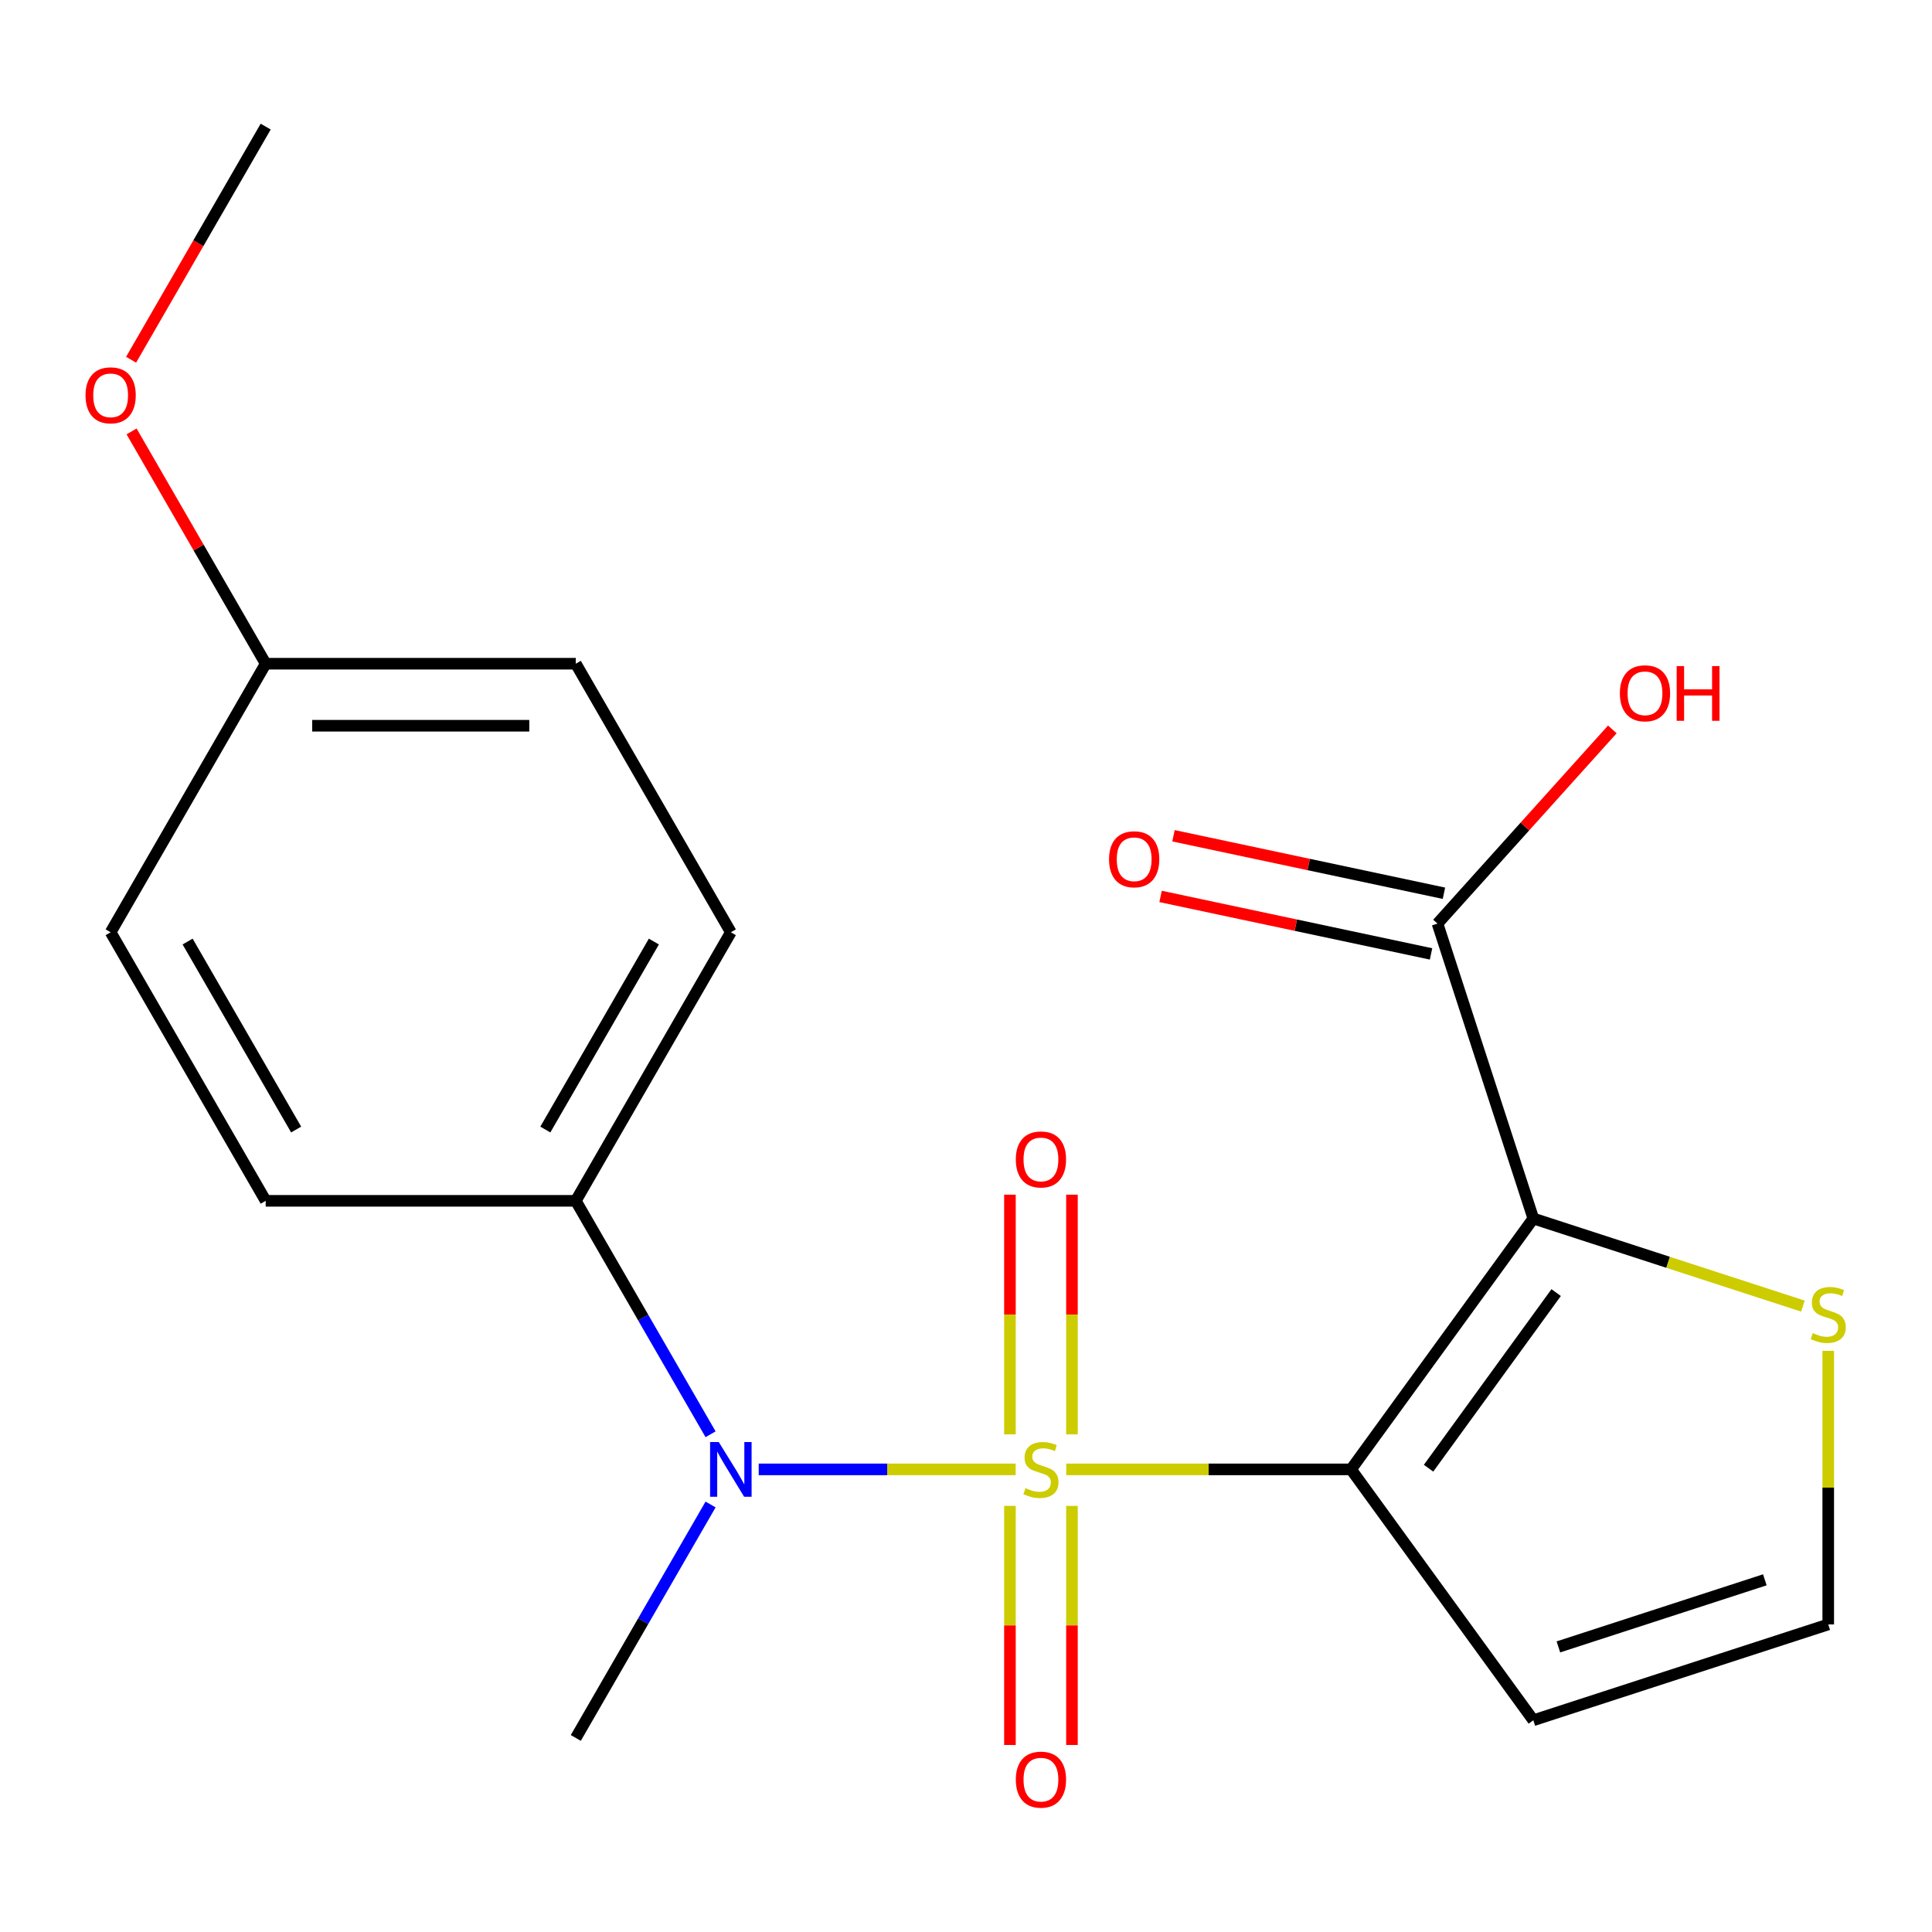 <?xml version='1.0' encoding='iso-8859-1'?>
<svg version='1.1' baseProfile='full'
              xmlns='http://www.w3.org/2000/svg'
                      xmlns:rdkit='http://www.rdkit.org/xml'
                      xmlns:xlink='http://www.w3.org/1999/xlink'
                  xml:space='preserve'
width='1000px' height='1000px' viewBox='0 0 1000 1000'>
<!-- END OF HEADER -->
<rect style='opacity:1.0;fill:#FFFFFF;stroke:none' width='1000' height='1000' x='0' y='0'> </rect>
<path class='bond-0' d='M 551.883,760.55 L 625.591,760.55' style='fill:none;fill-rule:evenodd;stroke:#CCCC00;stroke-width:6px;stroke-linecap:butt;stroke-linejoin:miter;stroke-opacity:1' />
<path class='bond-0' d='M 625.591,760.55 L 699.299,760.55' style='fill:none;fill-rule:evenodd;stroke:#000000;stroke-width:6px;stroke-linecap:butt;stroke-linejoin:miter;stroke-opacity:1' />
<path class='bond-2' d='M 525.698,760.55 L 459.203,760.55' style='fill:none;fill-rule:evenodd;stroke:#CCCC00;stroke-width:6px;stroke-linecap:butt;stroke-linejoin:miter;stroke-opacity:1' />
<path class='bond-2' d='M 459.203,760.55 L 392.708,760.55' style='fill:none;fill-rule:evenodd;stroke:#0000FF;stroke-width:6px;stroke-linecap:butt;stroke-linejoin:miter;stroke-opacity:1' />
<path class='bond-6' d='M 554.842,742.417 L 554.842,680.389' style='fill:none;fill-rule:evenodd;stroke:#CCCC00;stroke-width:6px;stroke-linecap:butt;stroke-linejoin:miter;stroke-opacity:1' />
<path class='bond-6' d='M 554.842,680.389 L 554.842,618.361' style='fill:none;fill-rule:evenodd;stroke:#FF0000;stroke-width:6px;stroke-linecap:butt;stroke-linejoin:miter;stroke-opacity:1' />
<path class='bond-6' d='M 522.74,742.417 L 522.74,680.389' style='fill:none;fill-rule:evenodd;stroke:#CCCC00;stroke-width:6px;stroke-linecap:butt;stroke-linejoin:miter;stroke-opacity:1' />
<path class='bond-6' d='M 522.74,680.389 L 522.74,618.361' style='fill:none;fill-rule:evenodd;stroke:#FF0000;stroke-width:6px;stroke-linecap:butt;stroke-linejoin:miter;stroke-opacity:1' />
<path class='bond-7' d='M 522.74,779.443 L 522.74,841.32' style='fill:none;fill-rule:evenodd;stroke:#CCCC00;stroke-width:6px;stroke-linecap:butt;stroke-linejoin:miter;stroke-opacity:1' />
<path class='bond-7' d='M 522.74,841.32 L 522.74,903.197' style='fill:none;fill-rule:evenodd;stroke:#FF0000;stroke-width:6px;stroke-linecap:butt;stroke-linejoin:miter;stroke-opacity:1' />
<path class='bond-7' d='M 554.842,779.443 L 554.842,841.32' style='fill:none;fill-rule:evenodd;stroke:#CCCC00;stroke-width:6px;stroke-linecap:butt;stroke-linejoin:miter;stroke-opacity:1' />
<path class='bond-7' d='M 554.842,841.32 L 554.842,903.197' style='fill:none;fill-rule:evenodd;stroke:#FF0000;stroke-width:6px;stroke-linecap:butt;stroke-linejoin:miter;stroke-opacity:1' />
<path class='bond-1' d='M 699.299,760.55 L 793.643,630.696' style='fill:none;fill-rule:evenodd;stroke:#000000;stroke-width:6px;stroke-linecap:butt;stroke-linejoin:miter;stroke-opacity:1' />
<path class='bond-1' d='M 739.421,759.941 L 805.462,669.043' style='fill:none;fill-rule:evenodd;stroke:#000000;stroke-width:6px;stroke-linecap:butt;stroke-linejoin:miter;stroke-opacity:1' />
<path class='bond-4' d='M 699.299,760.55 L 793.643,890.404' style='fill:none;fill-rule:evenodd;stroke:#000000;stroke-width:6px;stroke-linecap:butt;stroke-linejoin:miter;stroke-opacity:1' />
<path class='bond-3' d='M 793.643,630.696 L 744.043,478.044' style='fill:none;fill-rule:evenodd;stroke:#000000;stroke-width:6px;stroke-linecap:butt;stroke-linejoin:miter;stroke-opacity:1' />
<path class='bond-5' d='M 793.643,630.696 L 863.422,653.369' style='fill:none;fill-rule:evenodd;stroke:#000000;stroke-width:6px;stroke-linecap:butt;stroke-linejoin:miter;stroke-opacity:1' />
<path class='bond-5' d='M 863.422,653.369 L 933.202,676.042' style='fill:none;fill-rule:evenodd;stroke:#CCCC00;stroke-width:6px;stroke-linecap:butt;stroke-linejoin:miter;stroke-opacity:1' />
<path class='bond-9' d='M 367.791,742.377 L 332.91,681.962' style='fill:none;fill-rule:evenodd;stroke:#0000FF;stroke-width:6px;stroke-linecap:butt;stroke-linejoin:miter;stroke-opacity:1' />
<path class='bond-9' d='M 332.91,681.962 L 298.029,621.546' style='fill:none;fill-rule:evenodd;stroke:#000000;stroke-width:6px;stroke-linecap:butt;stroke-linejoin:miter;stroke-opacity:1' />
<path class='bond-17' d='M 367.791,778.723 L 332.91,839.138' style='fill:none;fill-rule:evenodd;stroke:#0000FF;stroke-width:6px;stroke-linecap:butt;stroke-linejoin:miter;stroke-opacity:1' />
<path class='bond-17' d='M 332.91,839.138 L 298.029,899.554' style='fill:none;fill-rule:evenodd;stroke:#000000;stroke-width:6px;stroke-linecap:butt;stroke-linejoin:miter;stroke-opacity:1' />
<path class='bond-10' d='M 747.38,462.344 L 677.386,447.467' style='fill:none;fill-rule:evenodd;stroke:#000000;stroke-width:6px;stroke-linecap:butt;stroke-linejoin:miter;stroke-opacity:1' />
<path class='bond-10' d='M 677.386,447.467 L 607.393,432.589' style='fill:none;fill-rule:evenodd;stroke:#FF0000;stroke-width:6px;stroke-linecap:butt;stroke-linejoin:miter;stroke-opacity:1' />
<path class='bond-10' d='M 740.706,493.744 L 670.712,478.867' style='fill:none;fill-rule:evenodd;stroke:#000000;stroke-width:6px;stroke-linecap:butt;stroke-linejoin:miter;stroke-opacity:1' />
<path class='bond-10' d='M 670.712,478.867 L 600.718,463.989' style='fill:none;fill-rule:evenodd;stroke:#FF0000;stroke-width:6px;stroke-linecap:butt;stroke-linejoin:miter;stroke-opacity:1' />
<path class='bond-13' d='M 744.043,478.044 L 789.292,427.79' style='fill:none;fill-rule:evenodd;stroke:#000000;stroke-width:6px;stroke-linecap:butt;stroke-linejoin:miter;stroke-opacity:1' />
<path class='bond-13' d='M 789.292,427.79 L 834.541,377.536' style='fill:none;fill-rule:evenodd;stroke:#FF0000;stroke-width:6px;stroke-linecap:butt;stroke-linejoin:miter;stroke-opacity:1' />
<path class='bond-8' d='M 793.643,890.404 L 946.295,840.804' style='fill:none;fill-rule:evenodd;stroke:#000000;stroke-width:6px;stroke-linecap:butt;stroke-linejoin:miter;stroke-opacity:1' />
<path class='bond-8' d='M 806.621,852.433 L 913.477,817.713' style='fill:none;fill-rule:evenodd;stroke:#000000;stroke-width:6px;stroke-linecap:butt;stroke-linejoin:miter;stroke-opacity:1' />
<path class='bond-20' d='M 946.295,699.189 L 946.295,769.996' style='fill:none;fill-rule:evenodd;stroke:#CCCC00;stroke-width:6px;stroke-linecap:butt;stroke-linejoin:miter;stroke-opacity:1' />
<path class='bond-20' d='M 946.295,769.996 L 946.295,840.804' style='fill:none;fill-rule:evenodd;stroke:#000000;stroke-width:6px;stroke-linecap:butt;stroke-linejoin:miter;stroke-opacity:1' />
<path class='bond-11' d='M 298.029,621.546 L 378.283,482.542' style='fill:none;fill-rule:evenodd;stroke:#000000;stroke-width:6px;stroke-linecap:butt;stroke-linejoin:miter;stroke-opacity:1' />
<path class='bond-11' d='M 282.266,584.645 L 338.444,487.342' style='fill:none;fill-rule:evenodd;stroke:#000000;stroke-width:6px;stroke-linecap:butt;stroke-linejoin:miter;stroke-opacity:1' />
<path class='bond-12' d='M 298.029,621.546 L 137.521,621.546' style='fill:none;fill-rule:evenodd;stroke:#000000;stroke-width:6px;stroke-linecap:butt;stroke-linejoin:miter;stroke-opacity:1' />
<path class='bond-16' d='M 378.283,482.542 L 298.029,343.538' style='fill:none;fill-rule:evenodd;stroke:#000000;stroke-width:6px;stroke-linecap:butt;stroke-linejoin:miter;stroke-opacity:1' />
<path class='bond-15' d='M 137.521,621.546 L 57.267,482.542' style='fill:none;fill-rule:evenodd;stroke:#000000;stroke-width:6px;stroke-linecap:butt;stroke-linejoin:miter;stroke-opacity:1' />
<path class='bond-15' d='M 153.284,584.645 L 97.106,487.342' style='fill:none;fill-rule:evenodd;stroke:#000000;stroke-width:6px;stroke-linecap:butt;stroke-linejoin:miter;stroke-opacity:1' />
<path class='bond-14' d='M 137.521,343.538 L 57.267,482.542' style='fill:none;fill-rule:evenodd;stroke:#000000;stroke-width:6px;stroke-linecap:butt;stroke-linejoin:miter;stroke-opacity:1' />
<path class='bond-18' d='M 137.521,343.538 L 102.813,283.423' style='fill:none;fill-rule:evenodd;stroke:#000000;stroke-width:6px;stroke-linecap:butt;stroke-linejoin:miter;stroke-opacity:1' />
<path class='bond-18' d='M 102.813,283.423 L 68.106,223.307' style='fill:none;fill-rule:evenodd;stroke:#FF0000;stroke-width:6px;stroke-linecap:butt;stroke-linejoin:miter;stroke-opacity:1' />
<path class='bond-21' d='M 137.521,343.538 L 298.029,343.538' style='fill:none;fill-rule:evenodd;stroke:#000000;stroke-width:6px;stroke-linecap:butt;stroke-linejoin:miter;stroke-opacity:1' />
<path class='bond-21' d='M 161.597,375.64 L 273.953,375.64' style='fill:none;fill-rule:evenodd;stroke:#000000;stroke-width:6px;stroke-linecap:butt;stroke-linejoin:miter;stroke-opacity:1' />
<path class='bond-19' d='M 67.852,186.202 L 102.686,125.866' style='fill:none;fill-rule:evenodd;stroke:#FF0000;stroke-width:6px;stroke-linecap:butt;stroke-linejoin:miter;stroke-opacity:1' />
<path class='bond-19' d='M 102.686,125.866 L 137.521,65.53' style='fill:none;fill-rule:evenodd;stroke:#000000;stroke-width:6px;stroke-linecap:butt;stroke-linejoin:miter;stroke-opacity:1' />
<path  class='atom-0' d='M 530.791 770.27
Q 531.111 770.39, 532.431 770.95
Q 533.751 771.51, 535.191 771.87
Q 536.671 772.19, 538.111 772.19
Q 540.791 772.19, 542.351 770.91
Q 543.911 769.59, 543.911 767.31
Q 543.911 765.75, 543.111 764.79
Q 542.351 763.83, 541.151 763.31
Q 539.951 762.79, 537.951 762.19
Q 535.431 761.43, 533.911 760.71
Q 532.431 759.99, 531.351 758.47
Q 530.311 756.95, 530.311 754.39
Q 530.311 750.83, 532.711 748.63
Q 535.151 746.43, 539.951 746.43
Q 543.231 746.43, 546.951 747.99
L 546.031 751.07
Q 542.631 749.67, 540.071 749.67
Q 537.311 749.67, 535.791 750.83
Q 534.271 751.95, 534.311 753.91
Q 534.311 755.43, 535.071 756.35
Q 535.871 757.27, 536.991 757.79
Q 538.151 758.31, 540.071 758.91
Q 542.631 759.71, 544.151 760.51
Q 545.671 761.31, 546.751 762.95
Q 547.871 764.55, 547.871 767.31
Q 547.871 771.23, 545.231 773.35
Q 542.631 775.43, 538.271 775.43
Q 535.751 775.43, 533.831 774.87
Q 531.951 774.35, 529.711 773.43
L 530.791 770.27
' fill='#CCCC00'/>
<path  class='atom-3' d='M 372.023 746.39
L 381.303 761.39
Q 382.223 762.87, 383.703 765.55
Q 385.183 768.23, 385.263 768.39
L 385.263 746.39
L 389.023 746.39
L 389.023 774.71
L 385.143 774.71
L 375.183 758.31
Q 374.023 756.39, 372.783 754.19
Q 371.583 751.99, 371.223 751.31
L 371.223 774.71
L 367.543 774.71
L 367.543 746.39
L 372.023 746.39
' fill='#0000FF'/>
<path  class='atom-6' d='M 938.295 690.016
Q 938.615 690.136, 939.935 690.696
Q 941.255 691.256, 942.695 691.616
Q 944.175 691.936, 945.615 691.936
Q 948.295 691.936, 949.855 690.656
Q 951.415 689.336, 951.415 687.056
Q 951.415 685.496, 950.615 684.536
Q 949.855 683.576, 948.655 683.056
Q 947.455 682.536, 945.455 681.936
Q 942.935 681.176, 941.415 680.456
Q 939.935 679.736, 938.855 678.216
Q 937.815 676.696, 937.815 674.136
Q 937.815 670.576, 940.215 668.376
Q 942.655 666.176, 947.455 666.176
Q 950.735 666.176, 954.455 667.736
L 953.535 670.816
Q 950.135 669.416, 947.575 669.416
Q 944.815 669.416, 943.295 670.576
Q 941.775 671.696, 941.815 673.656
Q 941.815 675.176, 942.575 676.096
Q 943.375 677.016, 944.495 677.536
Q 945.655 678.056, 947.575 678.656
Q 950.135 679.456, 951.655 680.256
Q 953.175 681.056, 954.255 682.696
Q 955.375 684.296, 955.375 687.056
Q 955.375 690.976, 952.735 693.096
Q 950.135 695.176, 945.775 695.176
Q 943.255 695.176, 941.335 694.616
Q 939.455 694.096, 937.215 693.176
L 938.295 690.016
' fill='#CCCC00'/>
<path  class='atom-7' d='M 525.791 600.122
Q 525.791 593.322, 529.151 589.522
Q 532.511 585.722, 538.791 585.722
Q 545.071 585.722, 548.431 589.522
Q 551.791 593.322, 551.791 600.122
Q 551.791 607.002, 548.391 610.922
Q 544.991 614.802, 538.791 614.802
Q 532.551 614.802, 529.151 610.922
Q 525.791 607.042, 525.791 600.122
M 538.791 611.602
Q 543.111 611.602, 545.431 608.722
Q 547.791 605.802, 547.791 600.122
Q 547.791 594.562, 545.431 591.762
Q 543.111 588.922, 538.791 588.922
Q 534.471 588.922, 532.111 591.722
Q 529.791 594.522, 529.791 600.122
Q 529.791 605.842, 532.111 608.722
Q 534.471 611.602, 538.791 611.602
' fill='#FF0000'/>
<path  class='atom-8' d='M 525.791 921.138
Q 525.791 914.338, 529.151 910.538
Q 532.511 906.738, 538.791 906.738
Q 545.071 906.738, 548.431 910.538
Q 551.791 914.338, 551.791 921.138
Q 551.791 928.018, 548.391 931.938
Q 544.991 935.818, 538.791 935.818
Q 532.551 935.818, 529.151 931.938
Q 525.791 928.058, 525.791 921.138
M 538.791 932.618
Q 543.111 932.618, 545.431 929.738
Q 547.791 926.818, 547.791 921.138
Q 547.791 915.578, 545.431 912.778
Q 543.111 909.938, 538.791 909.938
Q 534.471 909.938, 532.111 912.738
Q 529.791 915.538, 529.791 921.138
Q 529.791 926.858, 532.111 929.738
Q 534.471 932.618, 538.791 932.618
' fill='#FF0000'/>
<path  class='atom-11' d='M 574.043 444.753
Q 574.043 437.953, 577.403 434.153
Q 580.763 430.353, 587.043 430.353
Q 593.323 430.353, 596.683 434.153
Q 600.043 437.953, 600.043 444.753
Q 600.043 451.633, 596.643 455.553
Q 593.243 459.433, 587.043 459.433
Q 580.803 459.433, 577.403 455.553
Q 574.043 451.673, 574.043 444.753
M 587.043 456.233
Q 591.363 456.233, 593.683 453.353
Q 596.043 450.433, 596.043 444.753
Q 596.043 439.193, 593.683 436.393
Q 591.363 433.553, 587.043 433.553
Q 582.723 433.553, 580.363 436.353
Q 578.043 439.153, 578.043 444.753
Q 578.043 450.473, 580.363 453.353
Q 582.723 456.233, 587.043 456.233
' fill='#FF0000'/>
<path  class='atom-14' d='M 838.444 358.844
Q 838.444 352.044, 841.804 348.244
Q 845.164 344.444, 851.444 344.444
Q 857.724 344.444, 861.084 348.244
Q 864.444 352.044, 864.444 358.844
Q 864.444 365.724, 861.044 369.644
Q 857.644 373.524, 851.444 373.524
Q 845.204 373.524, 841.804 369.644
Q 838.444 365.764, 838.444 358.844
M 851.444 370.324
Q 855.764 370.324, 858.084 367.444
Q 860.444 364.524, 860.444 358.844
Q 860.444 353.284, 858.084 350.484
Q 855.764 347.644, 851.444 347.644
Q 847.124 347.644, 844.764 350.444
Q 842.444 353.244, 842.444 358.844
Q 842.444 364.564, 844.764 367.444
Q 847.124 370.324, 851.444 370.324
' fill='#FF0000'/>
<path  class='atom-14' d='M 867.844 344.764
L 871.684 344.764
L 871.684 356.804
L 886.164 356.804
L 886.164 344.764
L 890.004 344.764
L 890.004 373.084
L 886.164 373.084
L 886.164 360.004
L 871.684 360.004
L 871.684 373.084
L 867.844 373.084
L 867.844 344.764
' fill='#FF0000'/>
<path  class='atom-19' d='M 44.267 204.614
Q 44.267 197.814, 47.627 194.014
Q 50.987 190.214, 57.267 190.214
Q 63.547 190.214, 66.907 194.014
Q 70.267 197.814, 70.267 204.614
Q 70.267 211.494, 66.867 215.414
Q 63.467 219.294, 57.267 219.294
Q 51.027 219.294, 47.627 215.414
Q 44.267 211.534, 44.267 204.614
M 57.267 216.094
Q 61.587 216.094, 63.907 213.214
Q 66.267 210.294, 66.267 204.614
Q 66.267 199.054, 63.907 196.254
Q 61.587 193.414, 57.267 193.414
Q 52.947 193.414, 50.587 196.214
Q 48.267 199.014, 48.267 204.614
Q 48.267 210.334, 50.587 213.214
Q 52.947 216.094, 57.267 216.094
' fill='#FF0000'/>
</svg>
